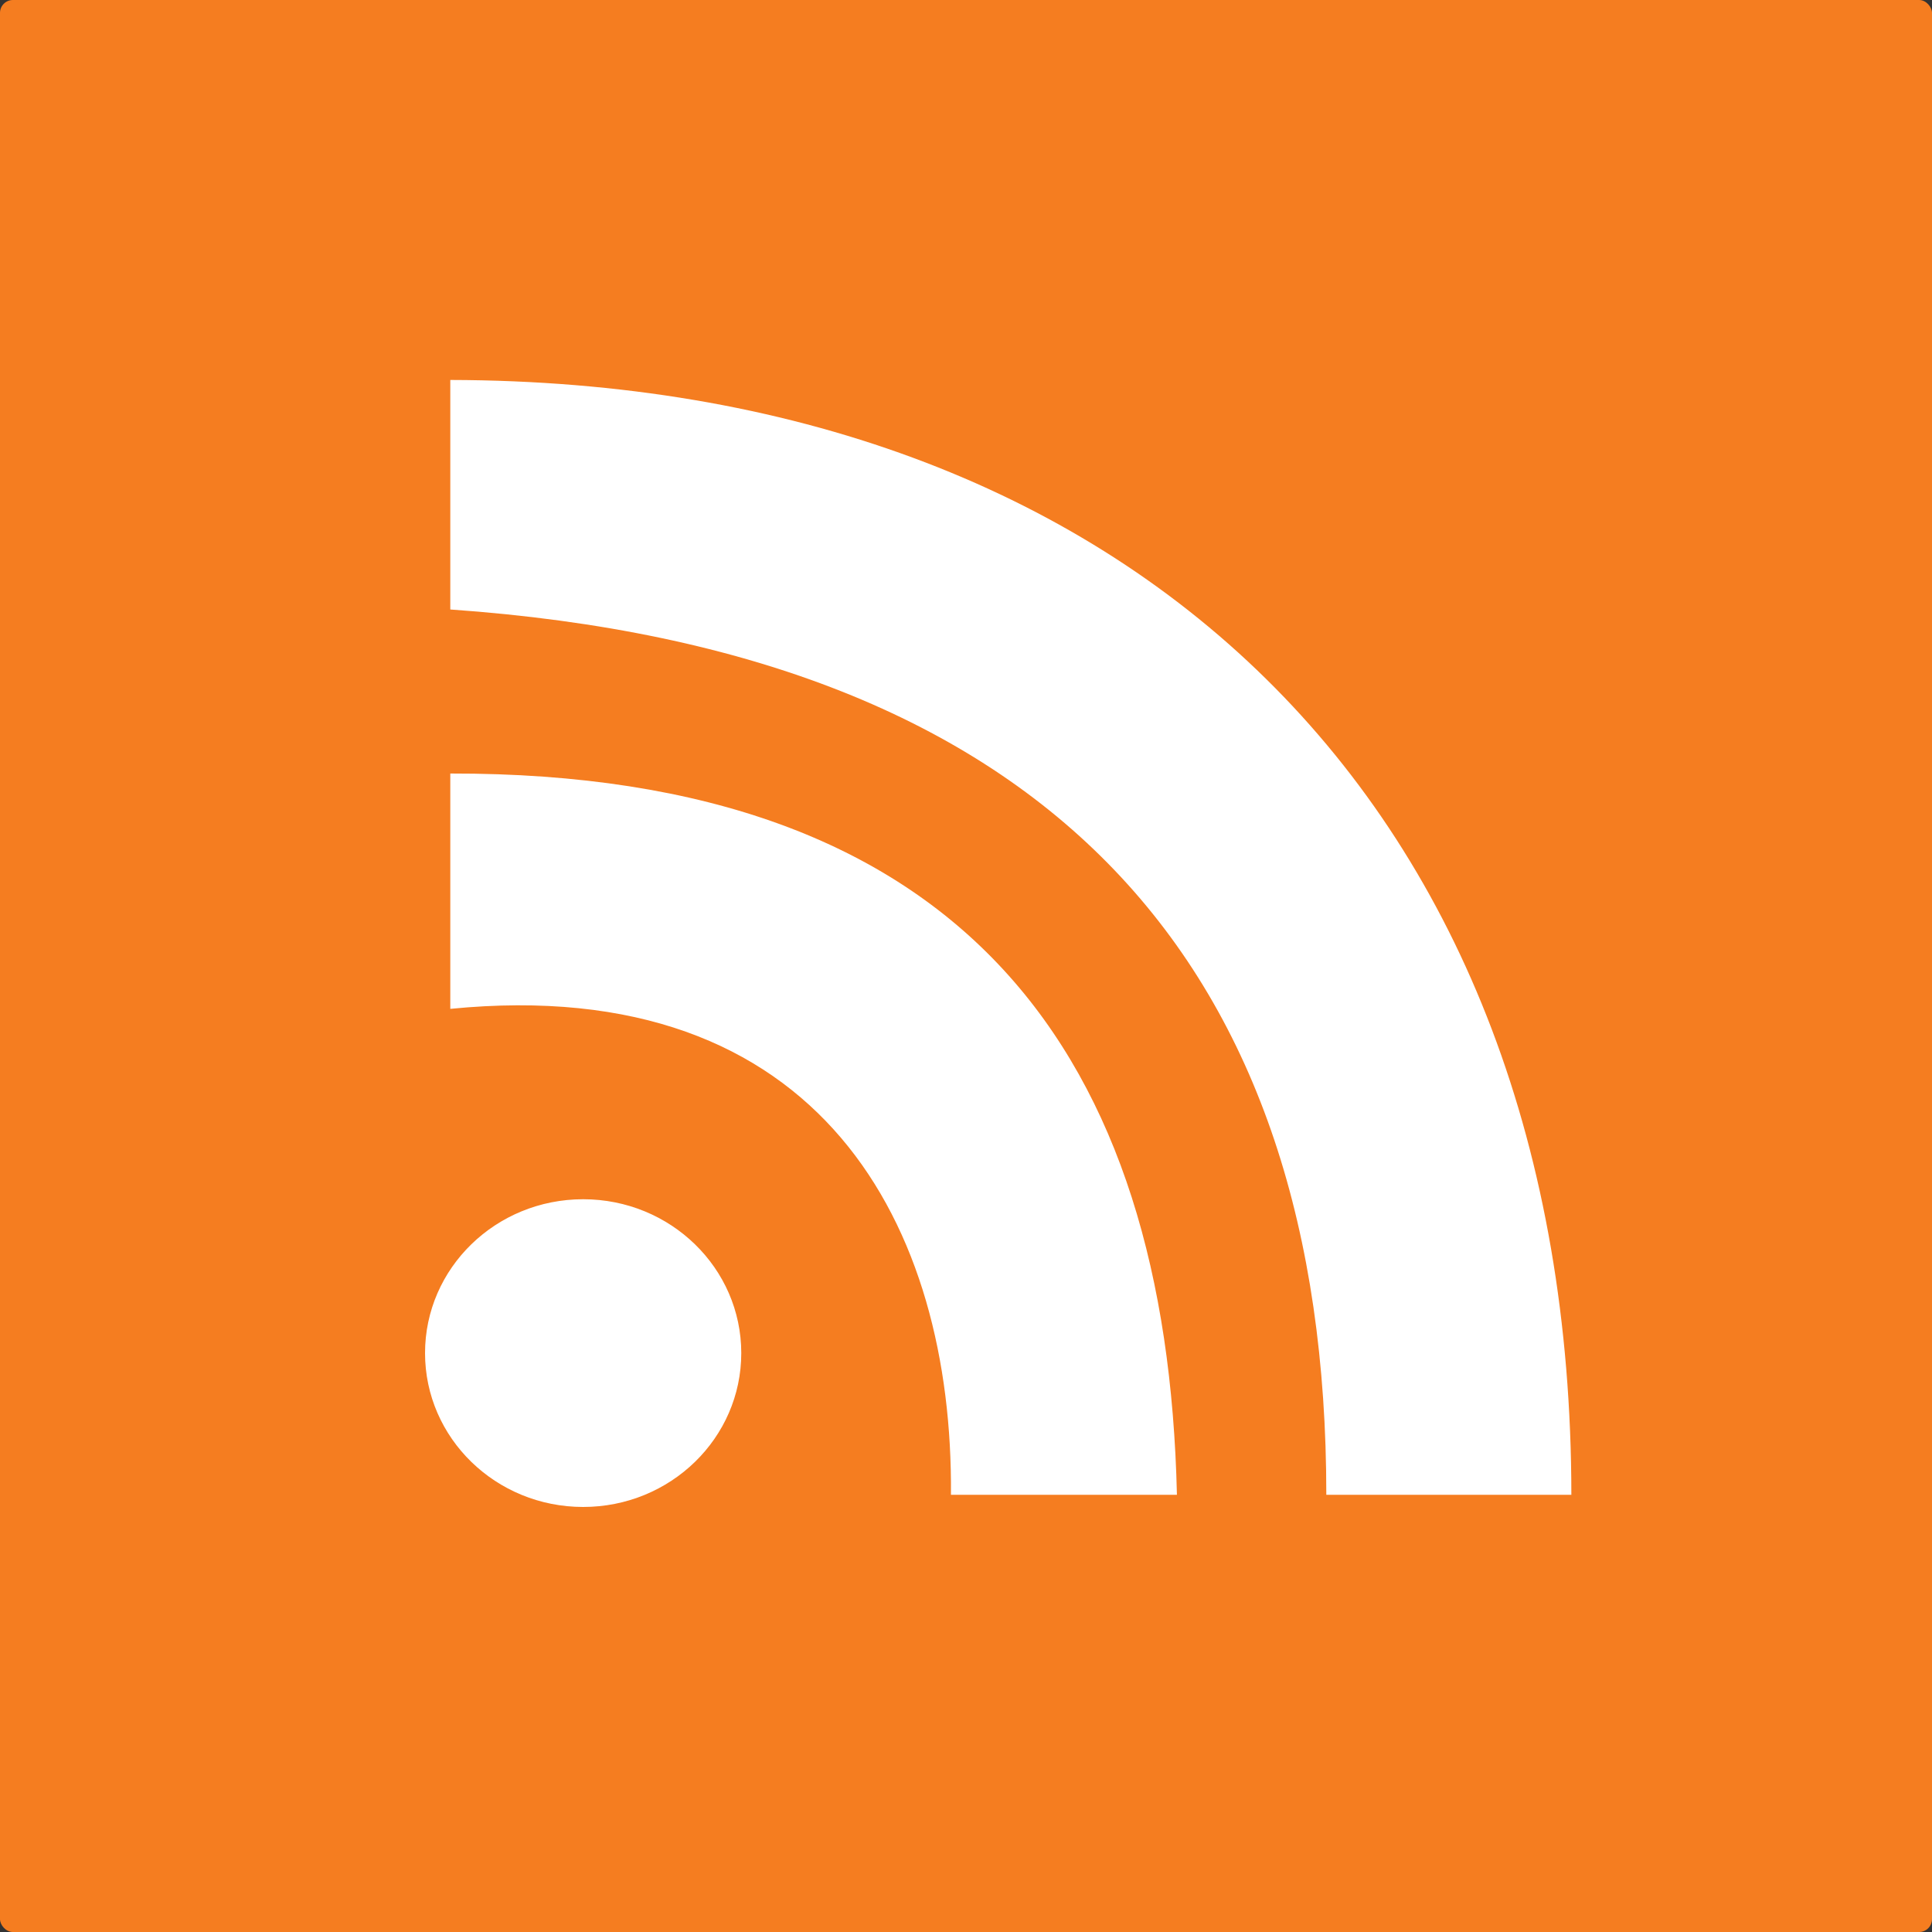 <?xml version="1.0" encoding="UTF-8"?>
<svg width="300px" height="300px" viewBox="0 0 300 300" version="1.1" xmlns="http://www.w3.org/2000/svg" xmlns:xlink="http://www.w3.org/1999/xlink">
    <rect x="0" y="0" width="300" height="300" fill="#333333" stroke="none"/>
    <!-- Generator: Sketch 56 (81588) - https://sketch.com -->
    <title>News</title>
    <desc>Created with Sketch.</desc>
    <g id="News" stroke="none" stroke-width="1" fill="none" fill-rule="evenodd">
        <g id="Group">
            <rect id="Rectangle" fill="#F57D20" x="0" y="0" width="300" height="300" rx="2"></rect>
            <g id="noun_RSS_935700" transform="translate(65.066, 59)" fill="#FFFFFF" fill-rule="nonzero">
                <path d="M117.686,173.113 C116.128,105.186 85.022,60.963 4.855,61.112 L4.855,97.655 C62.632,91.941 82.957,131.629 82.597,173.113 L117.686,173.113 L117.686,173.113 Z M25.486,127.217 C39.046,127.217 50.038,137.912 50.038,151.108 C50.038,164.304 39.046,175 25.486,175 C11.926,175 0.934,164.304 0.934,151.108 C0.934,137.912 11.925,127.217 25.486,127.217 L25.486,127.217 Z M178.934,173.113 L140.883,173.113 C140.891,91.245 98.546,42.189 4.855,35.641 L4.855,0 C110.555,0.225 178.89,65.822 178.934,173.113 Z" id="Shape"></path>
            </g>
        </g>
    </g>
</svg>